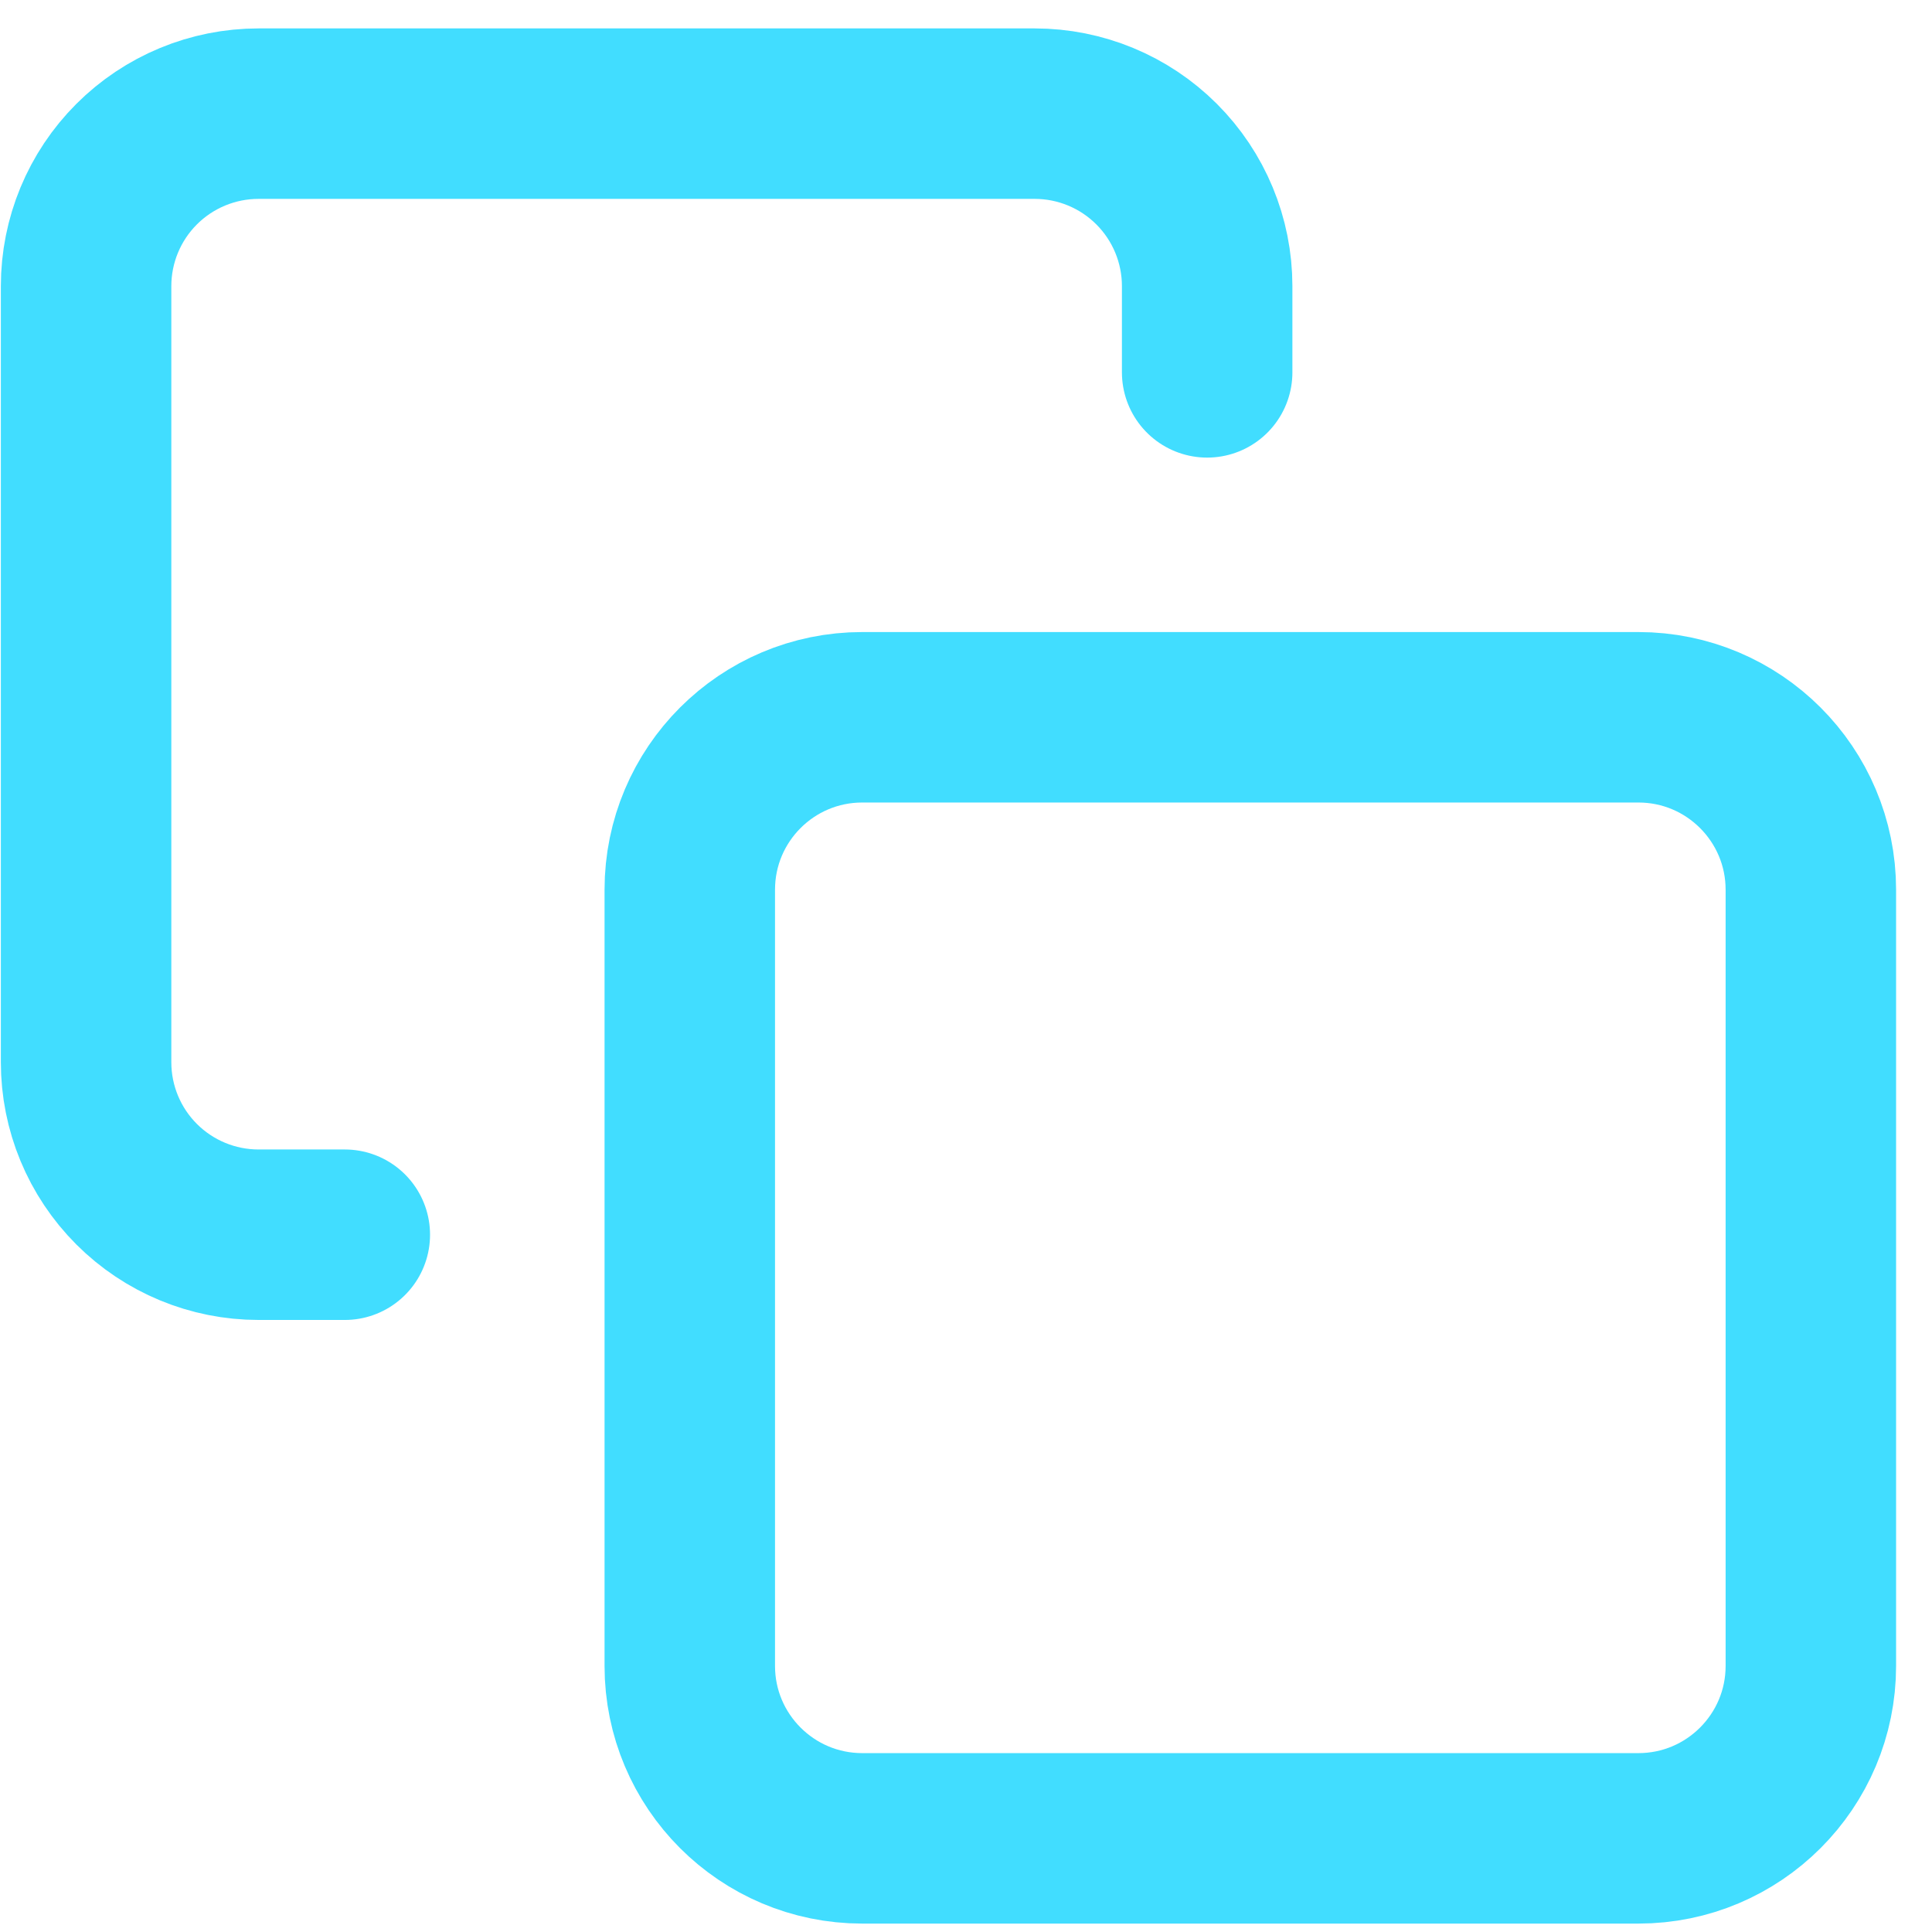 <svg fill="none" height="34" viewBox="0 0 34 34" width="34" xmlns="http://www.w3.org/2000/svg"><g stroke="#41ddff" stroke-linecap="round" stroke-linejoin="round" stroke-width="3"><path d="m28.833 12.623h-13.659c-1.676 0-3.035 1.359-3.035 3.035v13.659c0 1.676 1.359 3.035 3.035 3.035h13.659c1.676 0 3.035-1.359 3.035-3.035v-13.659c0-1.676-1.359-3.035-3.035-3.035z"/><path d="m6.068 21.729h-1.518c-.805 0-1.577-.32-2.146-.889-.569-.569-.889-1.341-.889-2.146v-13.659c0-.805.32-1.577.889-2.146s1.341-.889 2.146-.889h13.659c.805 0 1.577.32 2.146.889s.889 1.341.889 2.146v1.518"/></g></svg>